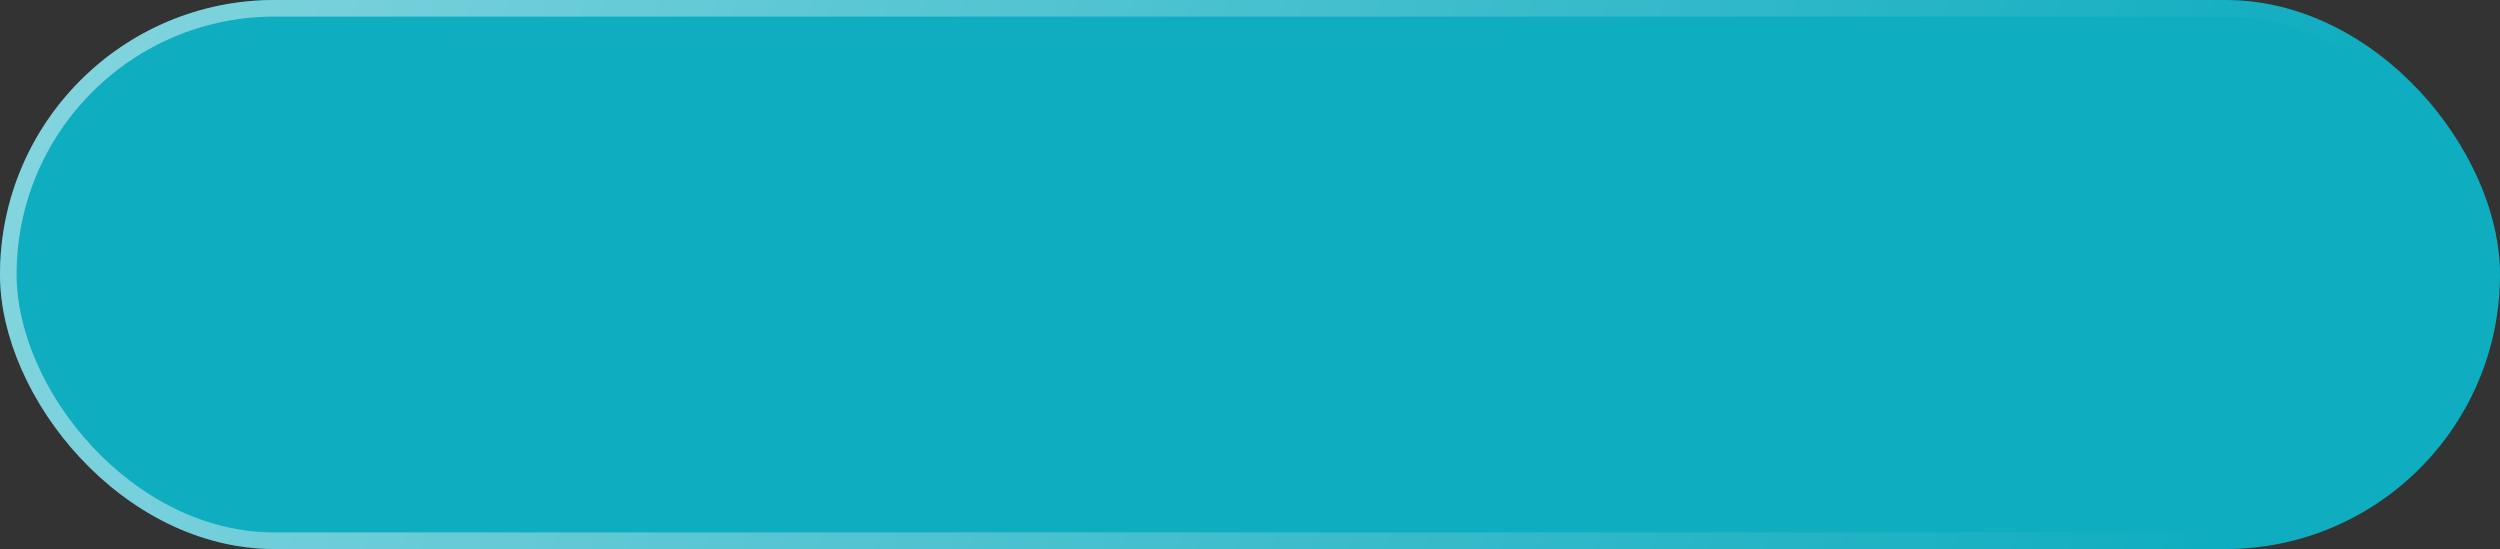 <?xml version="1.0" encoding="UTF-8"?> <svg xmlns="http://www.w3.org/2000/svg" width="255" height="56" viewBox="0 0 255 56" fill="none"><rect x="0" y="0" width="255" height="56" fill="#333333" stroke="none"/><rect width="255" height="56" rx="28" fill="#0FADC0"></rect><rect x="0.846" y="0.846" width="253.308" height="54.308" rx="27.154" stroke="url(#paint0_linear_0_1757)" stroke-opacity="0.5" stroke-width="1.692"></rect><defs><linearGradient id="paint0_linear_0_1757" x1="-1.56698e-07" y1="-6.314" x2="221.425" y2="67.843" gradientUnits="userSpaceOnUse"><stop stop-color="white"></stop><stop offset="1" stop-color="white" stop-opacity="0"></stop></linearGradient></defs></svg> 